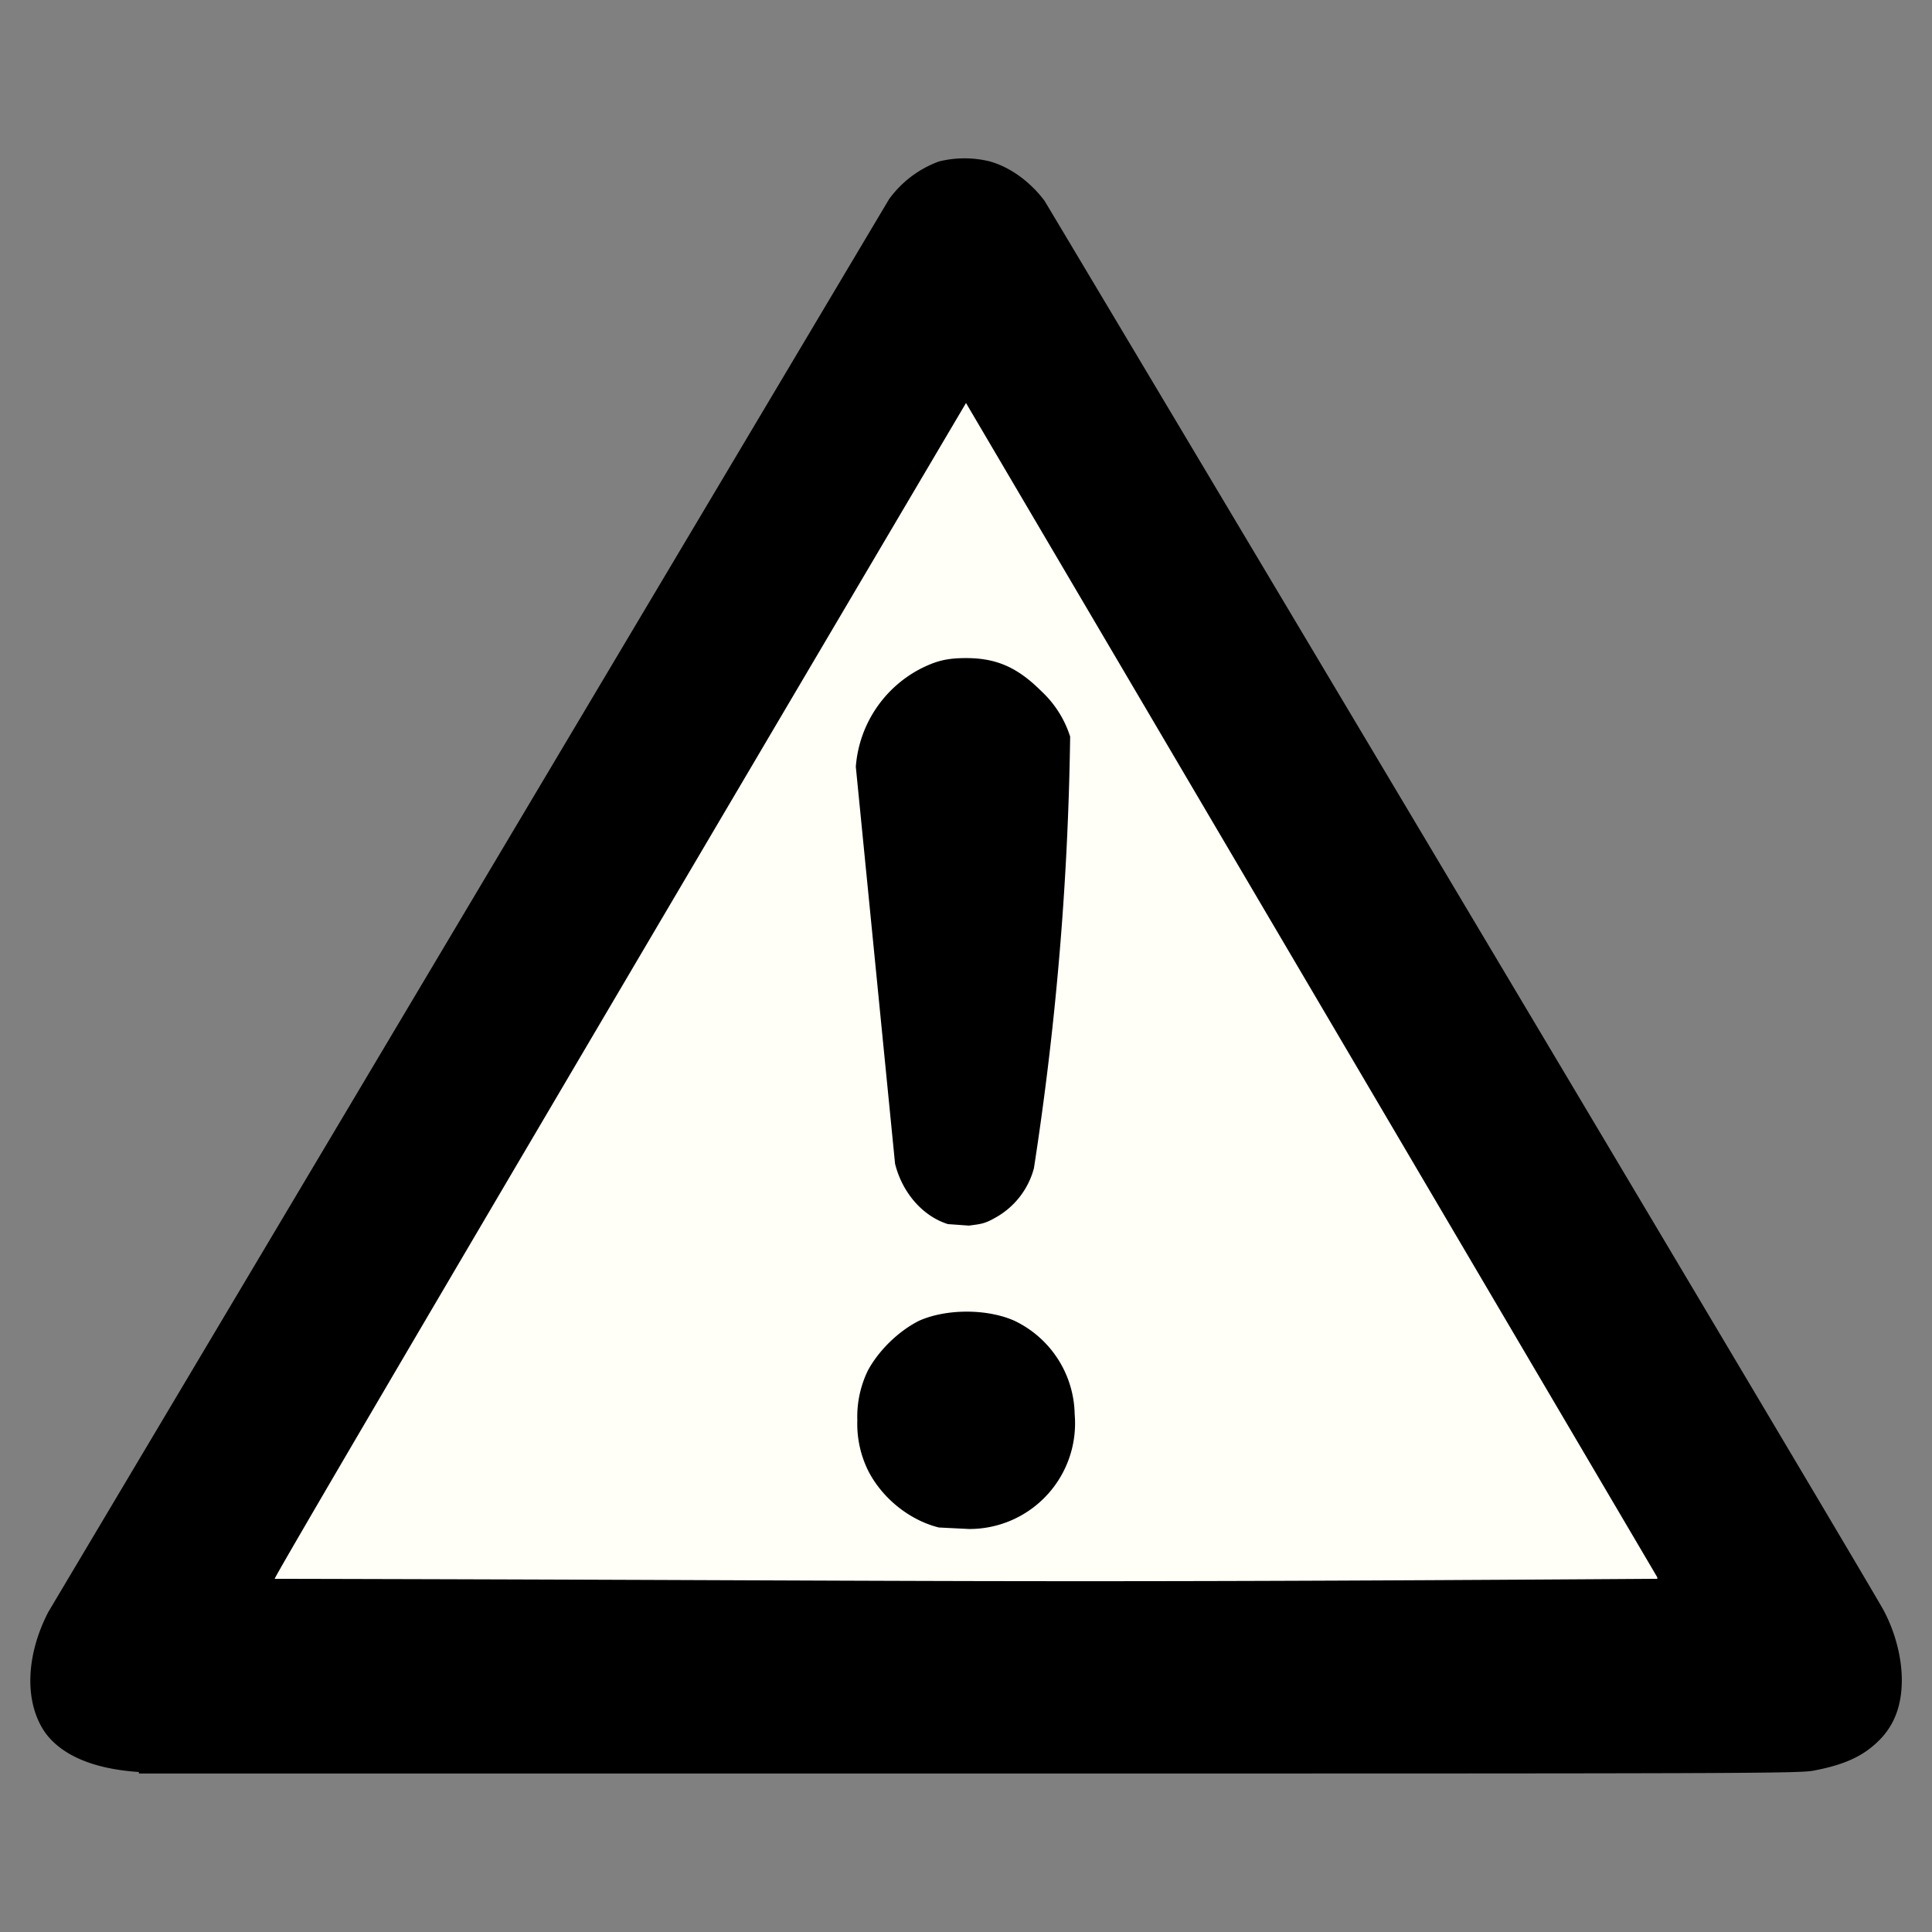 <svg xmlns="http://www.w3.org/2000/svg" width="128" height="128"><rect width="100%" height="100%" fill="#808080" stroke="none"/><path fill="#fffff7" d="M64.8 22.2c12.9 21.7 47.4 85 47.2 85.2-30.4.2-67.5-.2-97.8-.2 5.6-9 49.9-85 50.6-85z"/><path d="M9.2 117.4c-3-.2-5.1-1.1-6.2-2.6-1.4-2-1.3-5.1.2-8l55.7-93.6a7.1 7.1 0 0 1 3.3-2.5 7 7 0 0 1 3.4 0c1.4.4 2.7 1.4 3.6 2.6.5.8 55.3 92.7 55.6 93.4.8 1.5 1.2 3.2 1.2 4.6 0 1.7-.5 3-1.5 4s-2.2 1.6-4.3 2c-.9.2-4.3.2-55.3.2H9.2zm100.6-12.9L64 26.7s-46 77.9-45.8 77.9c46.3.1 46.5.3 91.6 0zm-47.6-3.3c-2-.5-3.8-2-4.7-3.8a7 7 0 0 1-.7-3.3 7 7 0 0 1 .7-3.3c.7-1.3 2-2.6 3.4-3.3 1.8-.8 4.5-.8 6.3 0a7 7 0 0 1 4 6.2 7 7 0 0 1-7 7.6l-2-.1zm.6-20.1c-1.6-.5-3-2-3.5-4l-2.6-26.3a8 8 0 0 1 4.3-6.5c1-.5 1.7-.7 3-.7 2 0 3.4.6 5 2.2a7 7 0 0 1 1.9 3 205.1 205.1 0 0 1-2.4 28.6 5.3 5.3 0 0 1-2.6 3.3c-.7.4-1 .4-1.7.5l-1.4-.1z"/></svg>